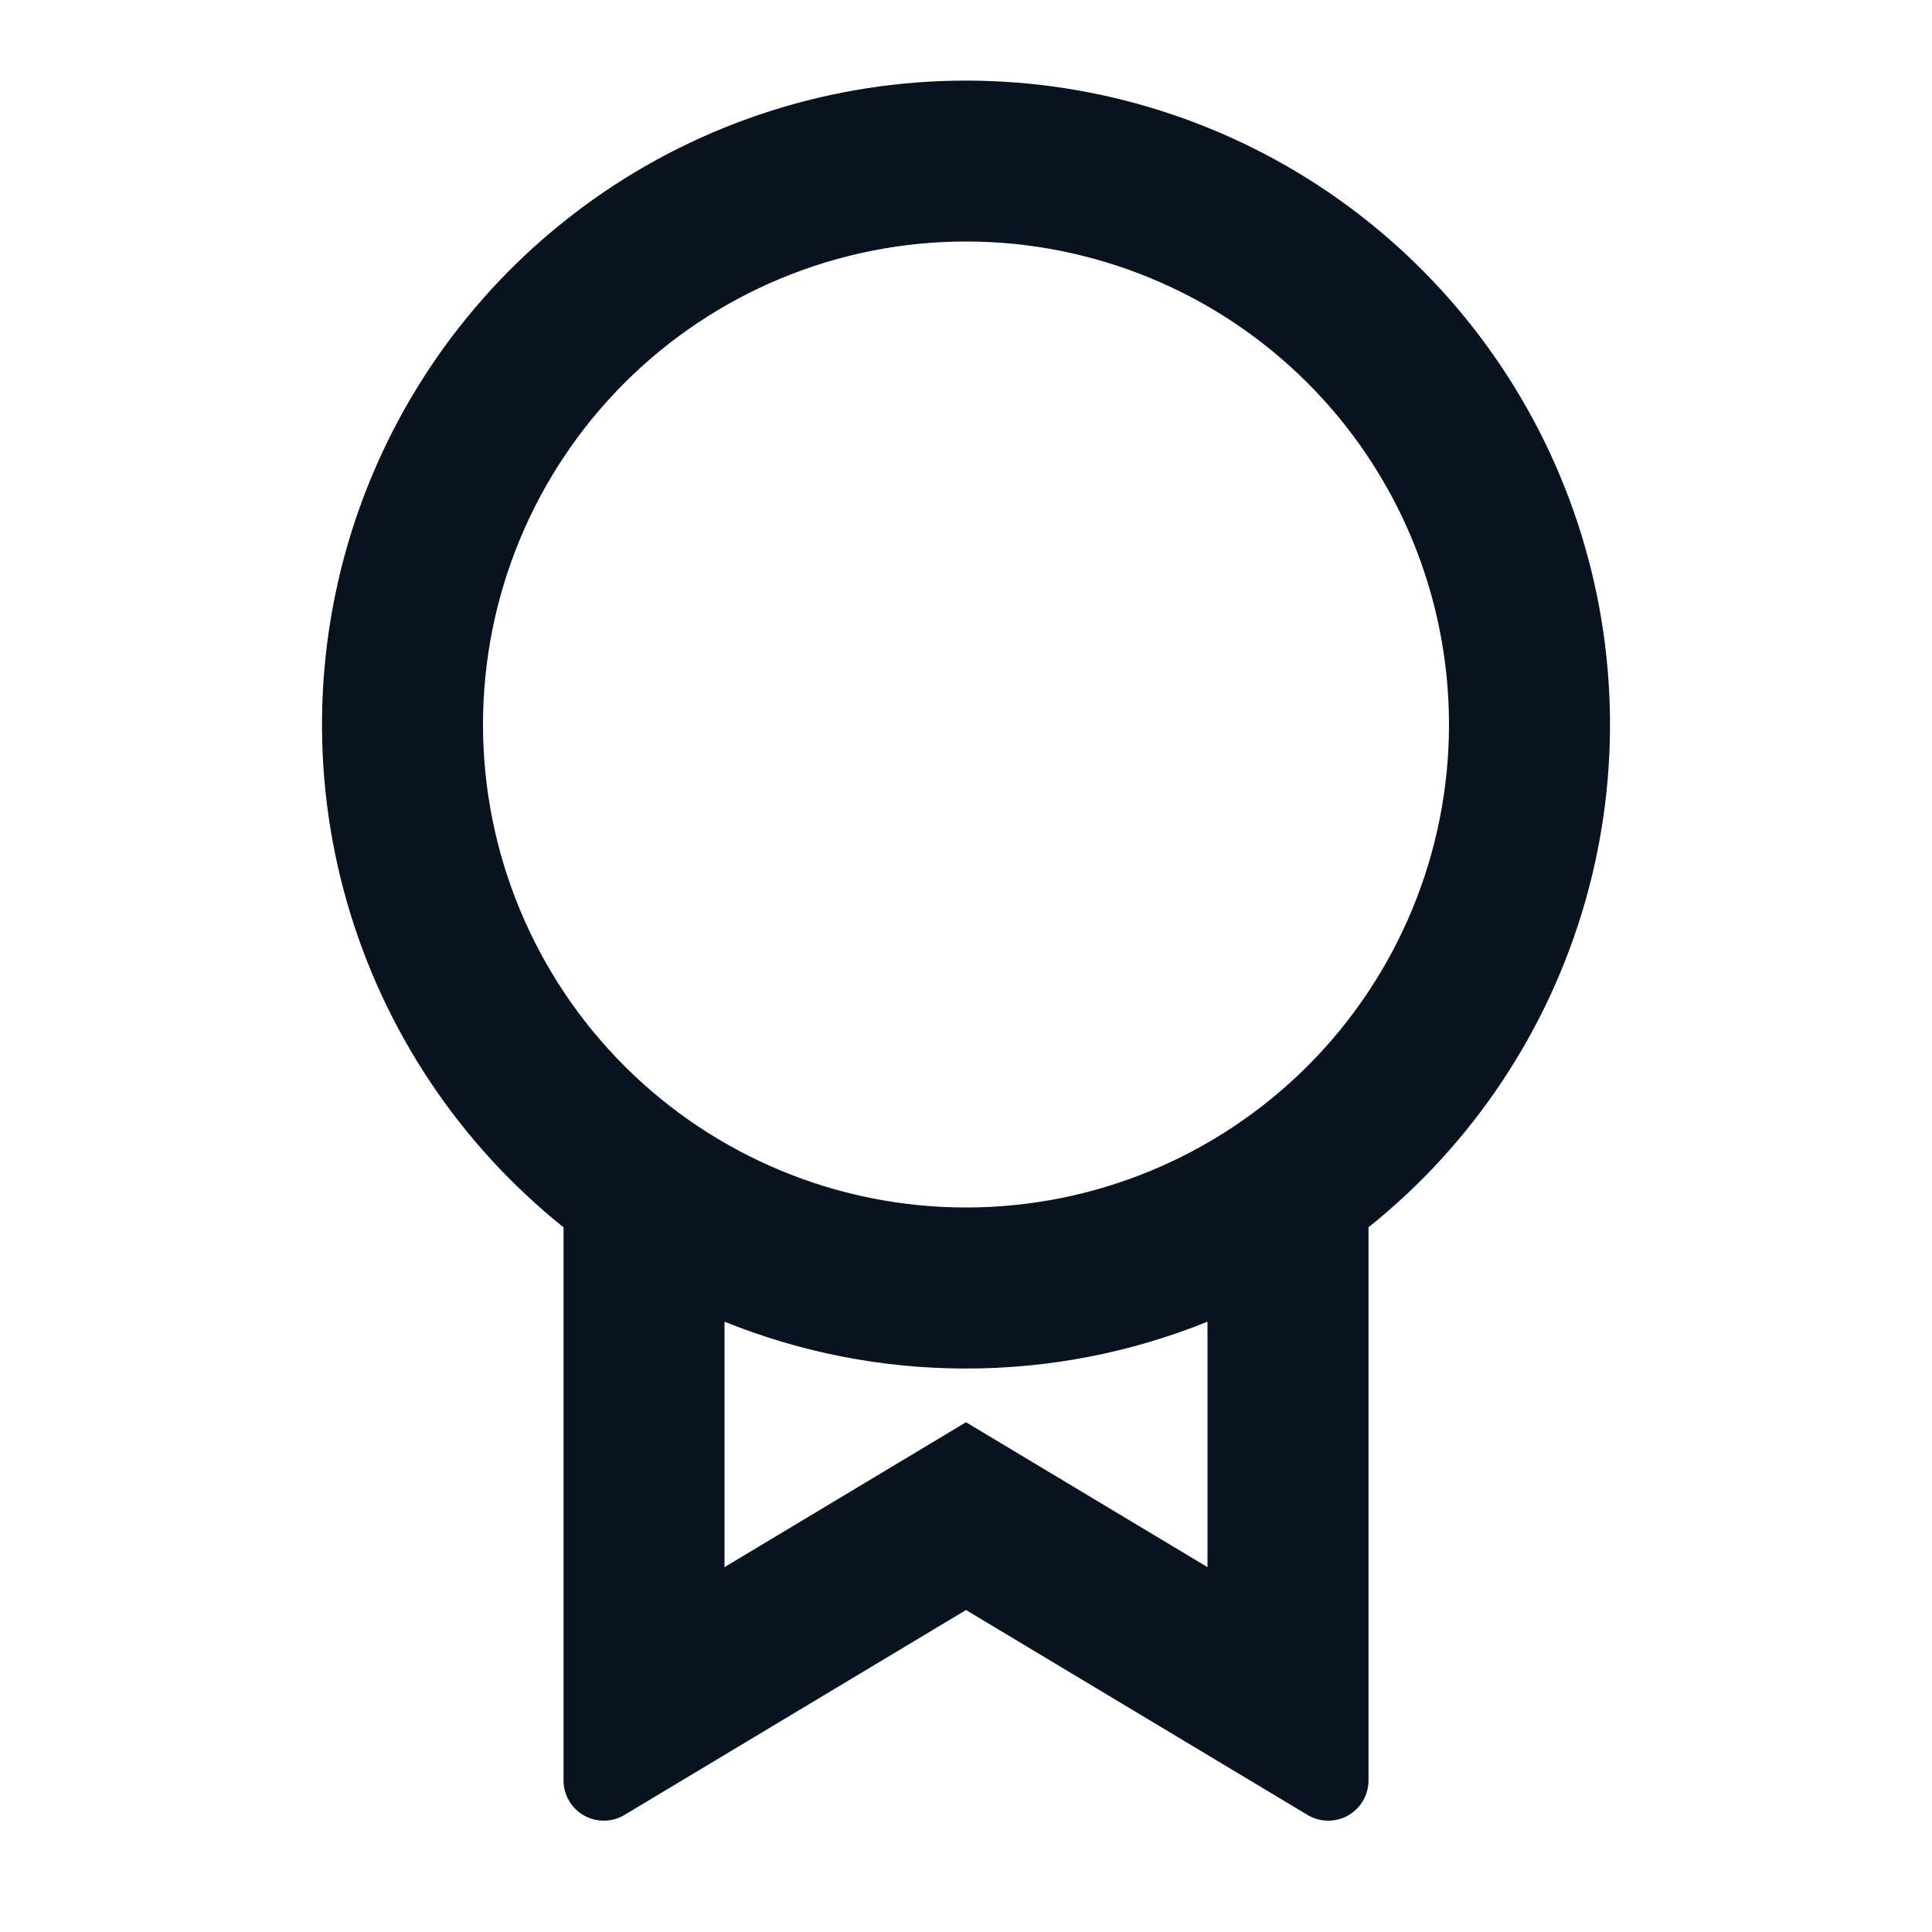 <svg width="32" height="32" viewBox="0 0 32 32" fill="none" xmlns="http://www.w3.org/2000/svg">
<path d="M22.667 20.327V29.489C22.667 29.607 22.636 29.723 22.576 29.825C22.517 29.927 22.431 30.011 22.329 30.07C22.226 30.128 22.11 30.157 21.992 30.156C21.874 30.155 21.759 30.122 21.657 30.061L16 26.667L10.343 30.061C10.242 30.122 10.126 30.155 10.008 30.156C9.89 30.157 9.774 30.128 9.671 30.069C9.568 30.011 9.483 29.926 9.424 29.824C9.364 29.722 9.333 29.606 9.334 29.488V20.328C7.608 18.947 6.355 17.064 5.746 14.939C5.137 12.815 5.204 10.554 5.935 8.469C6.667 6.383 8.029 4.577 9.832 3.299C11.635 2.021 13.79 1.335 16 1.335C18.21 1.335 20.366 2.021 22.169 3.299C23.971 4.577 25.333 6.383 26.065 8.469C26.797 10.554 26.863 12.815 26.254 14.939C25.645 17.064 24.392 18.947 22.667 20.328V20.327ZM12 21.891V25.957L16 23.557L20 25.957V21.891C18.729 22.405 17.371 22.668 16 22.667C14.629 22.668 13.271 22.405 12 21.891ZM16 20C18.122 20 20.157 19.157 21.657 17.657C23.157 16.157 24 14.122 24 12C24 9.878 23.157 7.843 21.657 6.343C20.157 4.843 18.122 4 16 4C13.878 4 11.844 4.843 10.343 6.343C8.843 7.843 8 9.878 8 12C8 14.122 8.843 16.157 10.343 17.657C11.844 19.157 13.878 20 16 20Z" fill="#09121F"/>
</svg>
